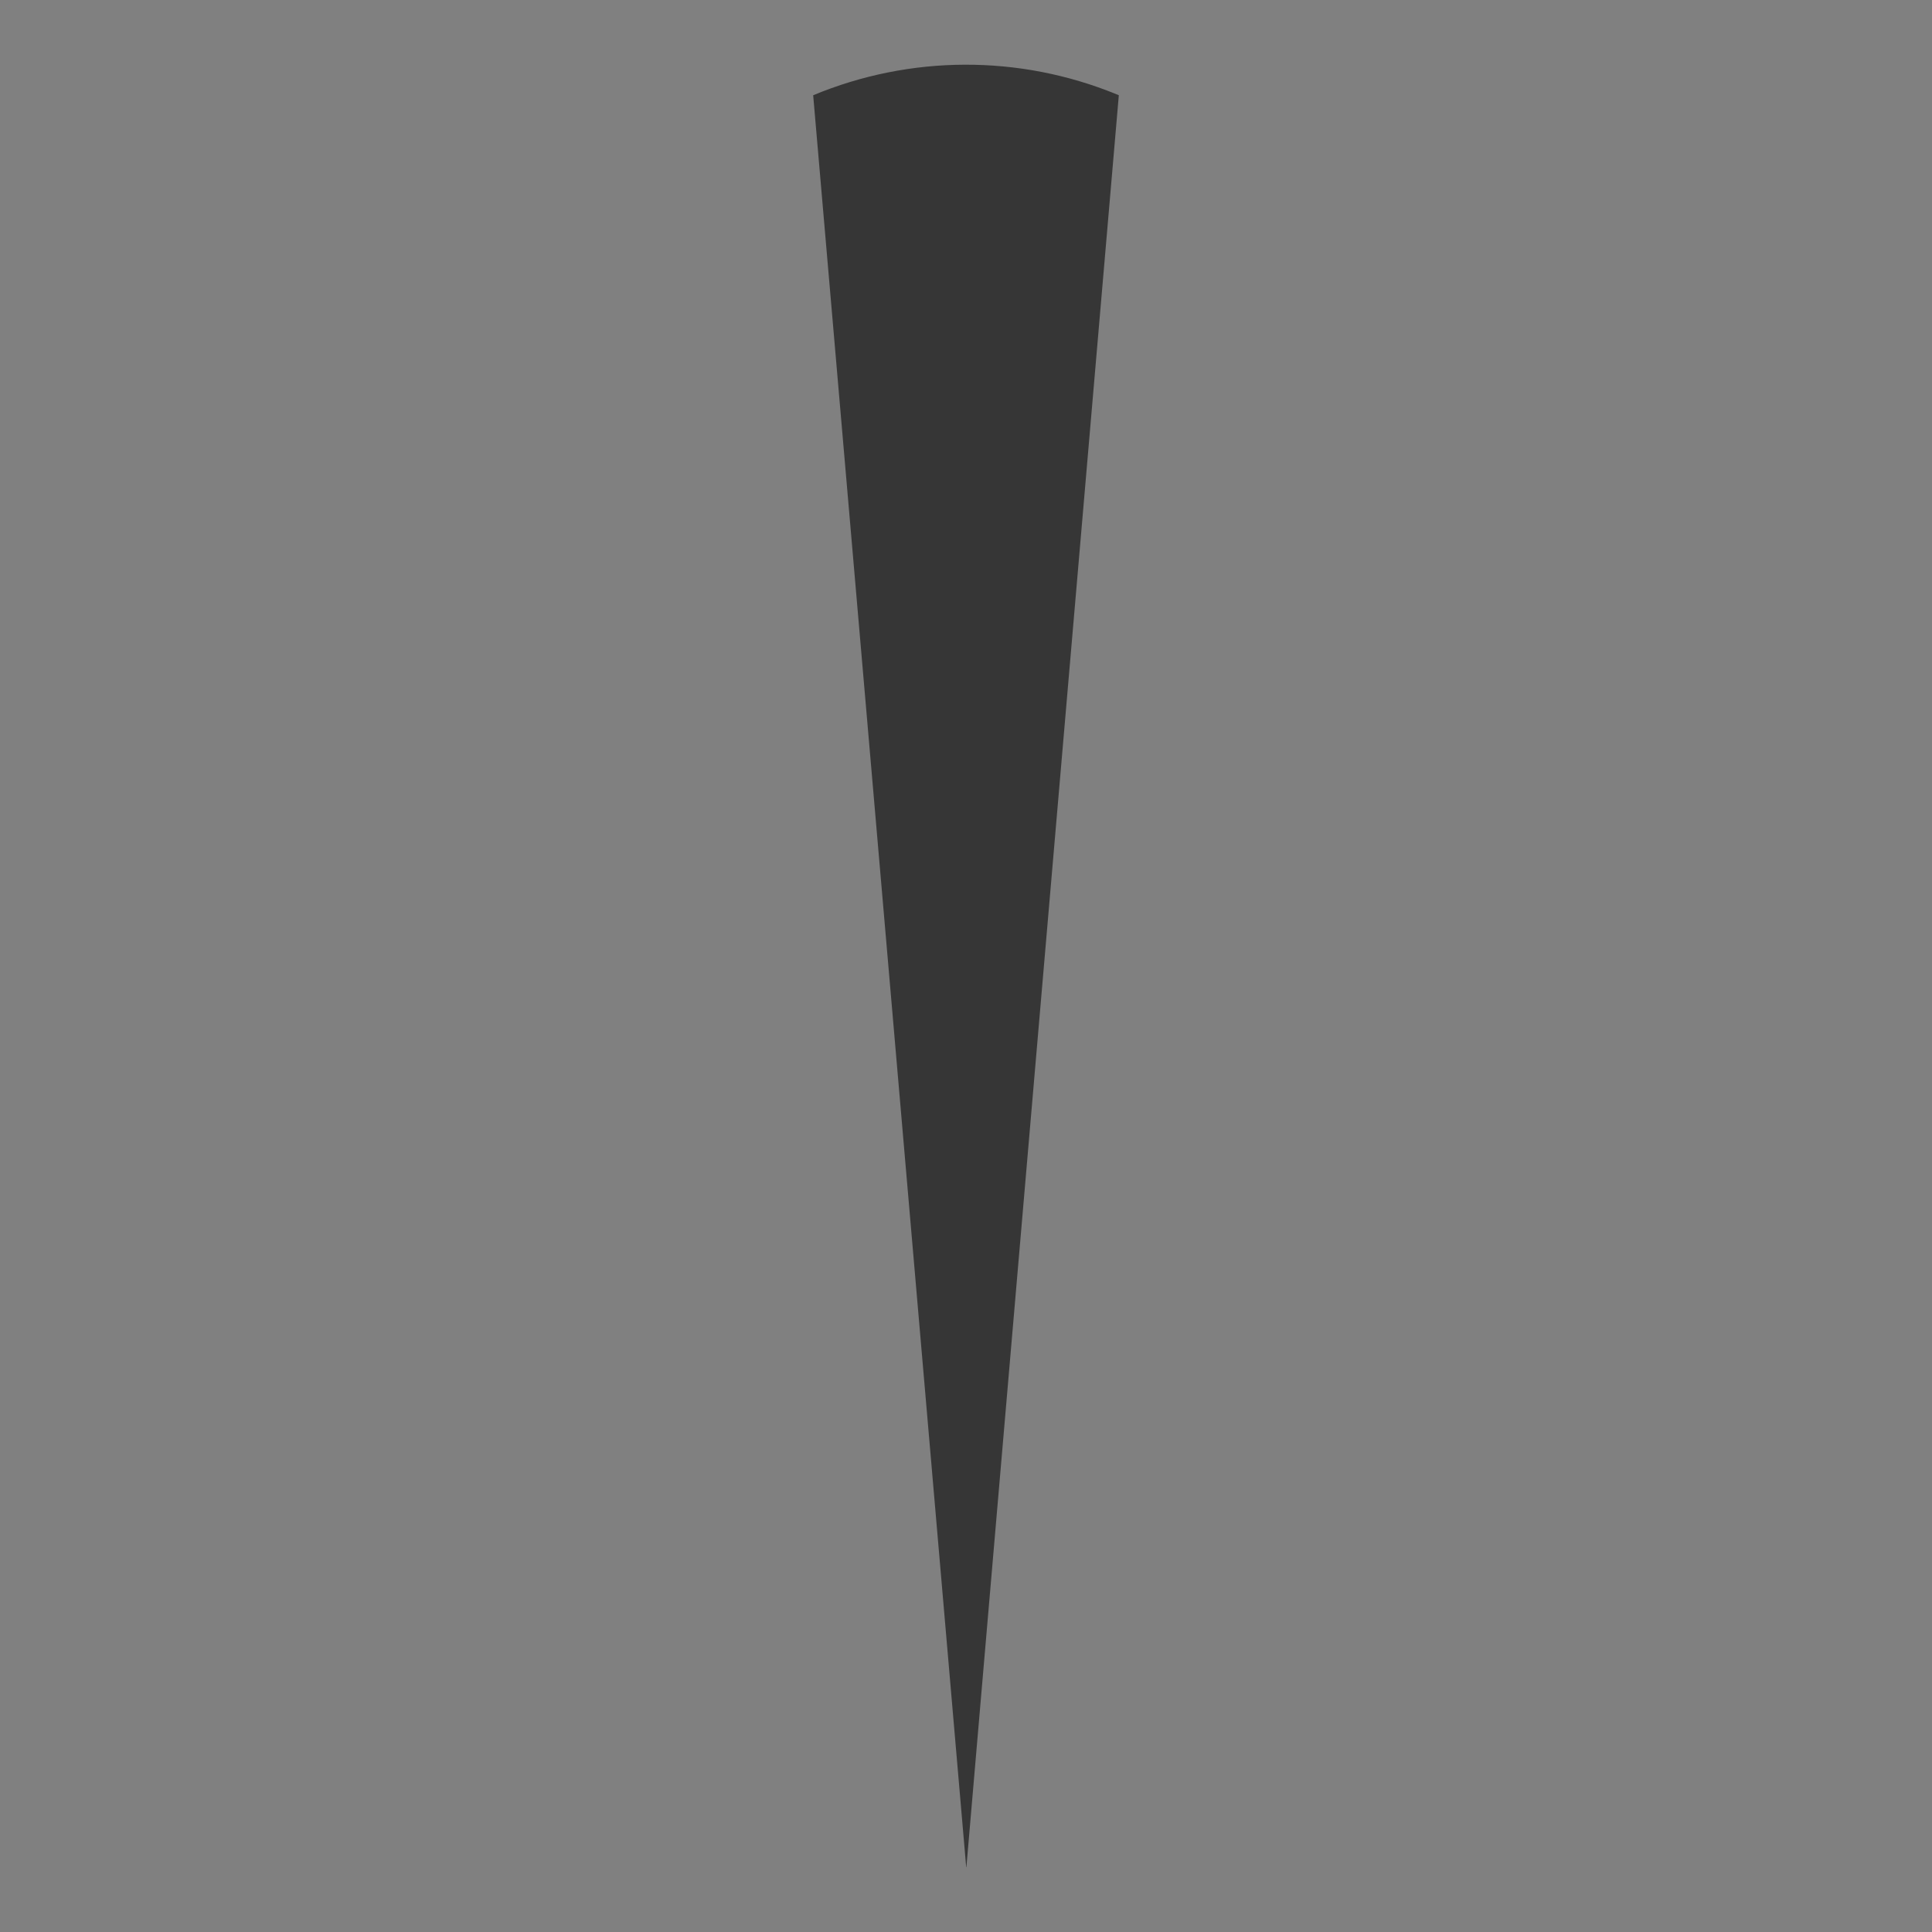 <?xml version="1.0" encoding="UTF-8"?>
<svg id="Picto" xmlns="http://www.w3.org/2000/svg" viewBox="0 0 100 100">
  <rect x="0" y="0" width="100" height="100" fill="#808080" stroke="none"/>
  <defs>
    <style>
      .cls-1 {
        fill: #363636;
      }

      .cls-2 {
        fill: none;
        stroke: #fff;
        stroke-miterlimit: 10;
        stroke-width: 2px;
      }
    </style>
  </defs>
  <path class="cls-1" d="m50.02,96.65L57.91,4.93l-.12-.05c-5.03-2.06-10.68-2.04-15.7.05h0s7.92,91.71,7.92,91.71Z"/>
  <rect class="cls-2" x="-1373.46" y="-14.7" width="1615.11" height="1145.68"/>
</svg>